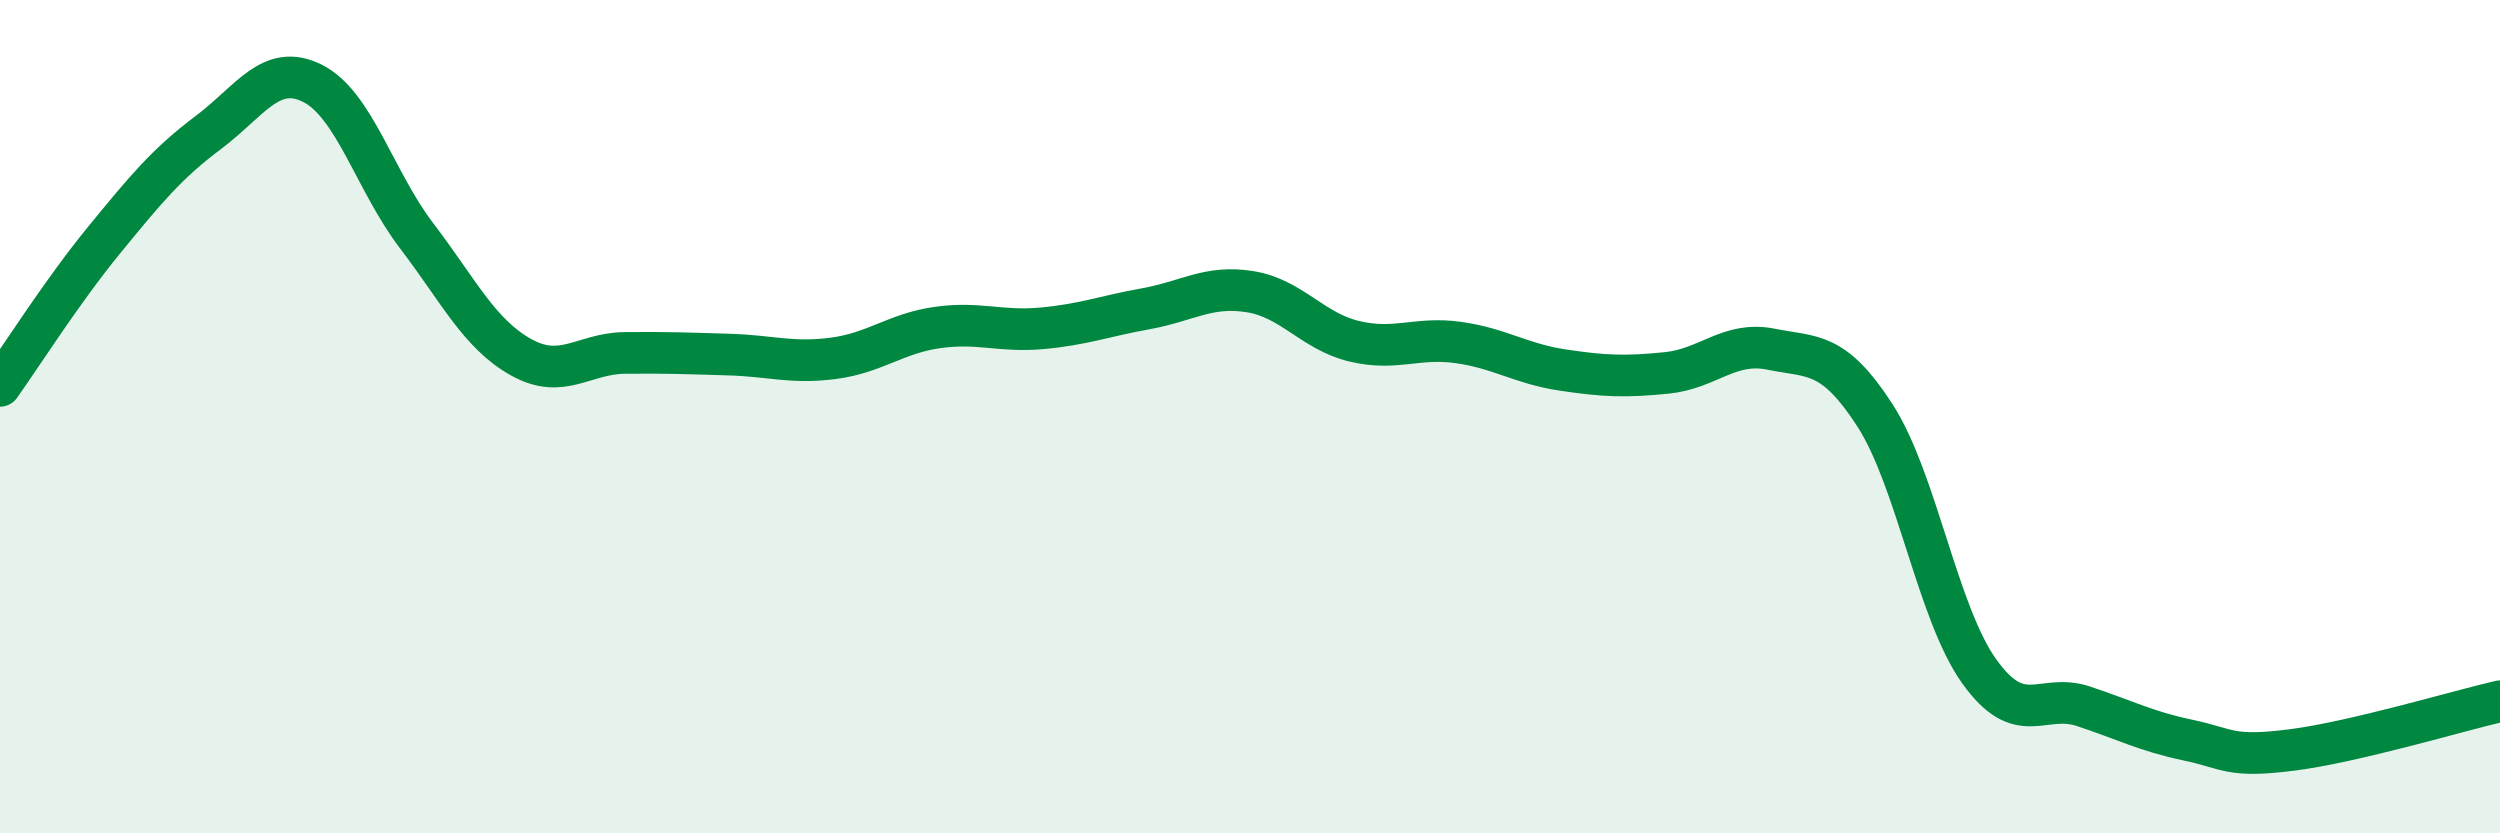 
    <svg width="60" height="20" viewBox="0 0 60 20" xmlns="http://www.w3.org/2000/svg">
      <path
        d="M 0,9.26 C 0.5,8.56 1.5,6.98 2.5,5.76 C 3.5,4.54 4,3.93 5,3.18 C 6,2.43 6.5,1.5 7.5,2 C 8.5,2.5 9,4.35 10,5.66 C 11,6.97 11.5,8.01 12.5,8.57 C 13.5,9.13 14,8.48 15,8.47 C 16,8.46 16.5,8.48 17.5,8.51 C 18.5,8.54 19,8.73 20,8.6 C 21,8.47 21.5,8 22.5,7.86 C 23.5,7.72 24,7.97 25,7.88 C 26,7.79 26.5,7.59 27.5,7.41 C 28.5,7.23 29,6.84 30,7 C 31,7.16 31.5,7.95 32.5,8.19 C 33.5,8.43 34,8.08 35,8.22 C 36,8.36 36.5,8.73 37.5,8.88 C 38.5,9.03 39,9.05 40,8.95 C 41,8.85 41.5,8.18 42.5,8.38 C 43.5,8.58 44,8.42 45,9.97 C 46,11.52 46.5,14.71 47.5,16.11 C 48.5,17.51 49,16.62 50,16.95 C 51,17.28 51.5,17.55 52.5,17.76 C 53.5,17.97 53.5,18.19 55,18 C 56.5,17.81 59,17.06 60,16.83L60 20L0 20Z"
        fill="#008740"
        opacity="0.1"
        stroke-linecap="round"
        stroke-linejoin="round"
      />
      <path
        d="M 0,9.26 C 0.5,8.56 1.5,6.98 2.5,5.76 C 3.5,4.54 4,3.93 5,3.18 C 6,2.43 6.5,1.5 7.5,2 C 8.5,2.5 9,4.35 10,5.66 C 11,6.97 11.5,8.01 12.5,8.57 C 13.5,9.13 14,8.48 15,8.47 C 16,8.46 16.5,8.48 17.5,8.51 C 18.5,8.54 19,8.73 20,8.6 C 21,8.47 21.5,8 22.5,7.86 C 23.5,7.72 24,7.97 25,7.88 C 26,7.79 26.5,7.59 27.5,7.41 C 28.5,7.23 29,6.84 30,7 C 31,7.16 31.5,7.95 32.5,8.19 C 33.5,8.43 34,8.08 35,8.22 C 36,8.36 36.5,8.73 37.5,8.88 C 38.5,9.03 39,9.05 40,8.95 C 41,8.85 41.5,8.18 42.5,8.38 C 43.5,8.58 44,8.42 45,9.97 C 46,11.52 46.5,14.71 47.5,16.11 C 48.5,17.51 49,16.62 50,16.95 C 51,17.28 51.5,17.55 52.5,17.76 C 53.5,17.97 53.5,18.19 55,18 C 56.5,17.81 59,17.06 60,16.83"
        stroke="#008740"
        stroke-width="1"
        fill="none"
        stroke-linecap="round"
        stroke-linejoin="round"
      />
    </svg>
  